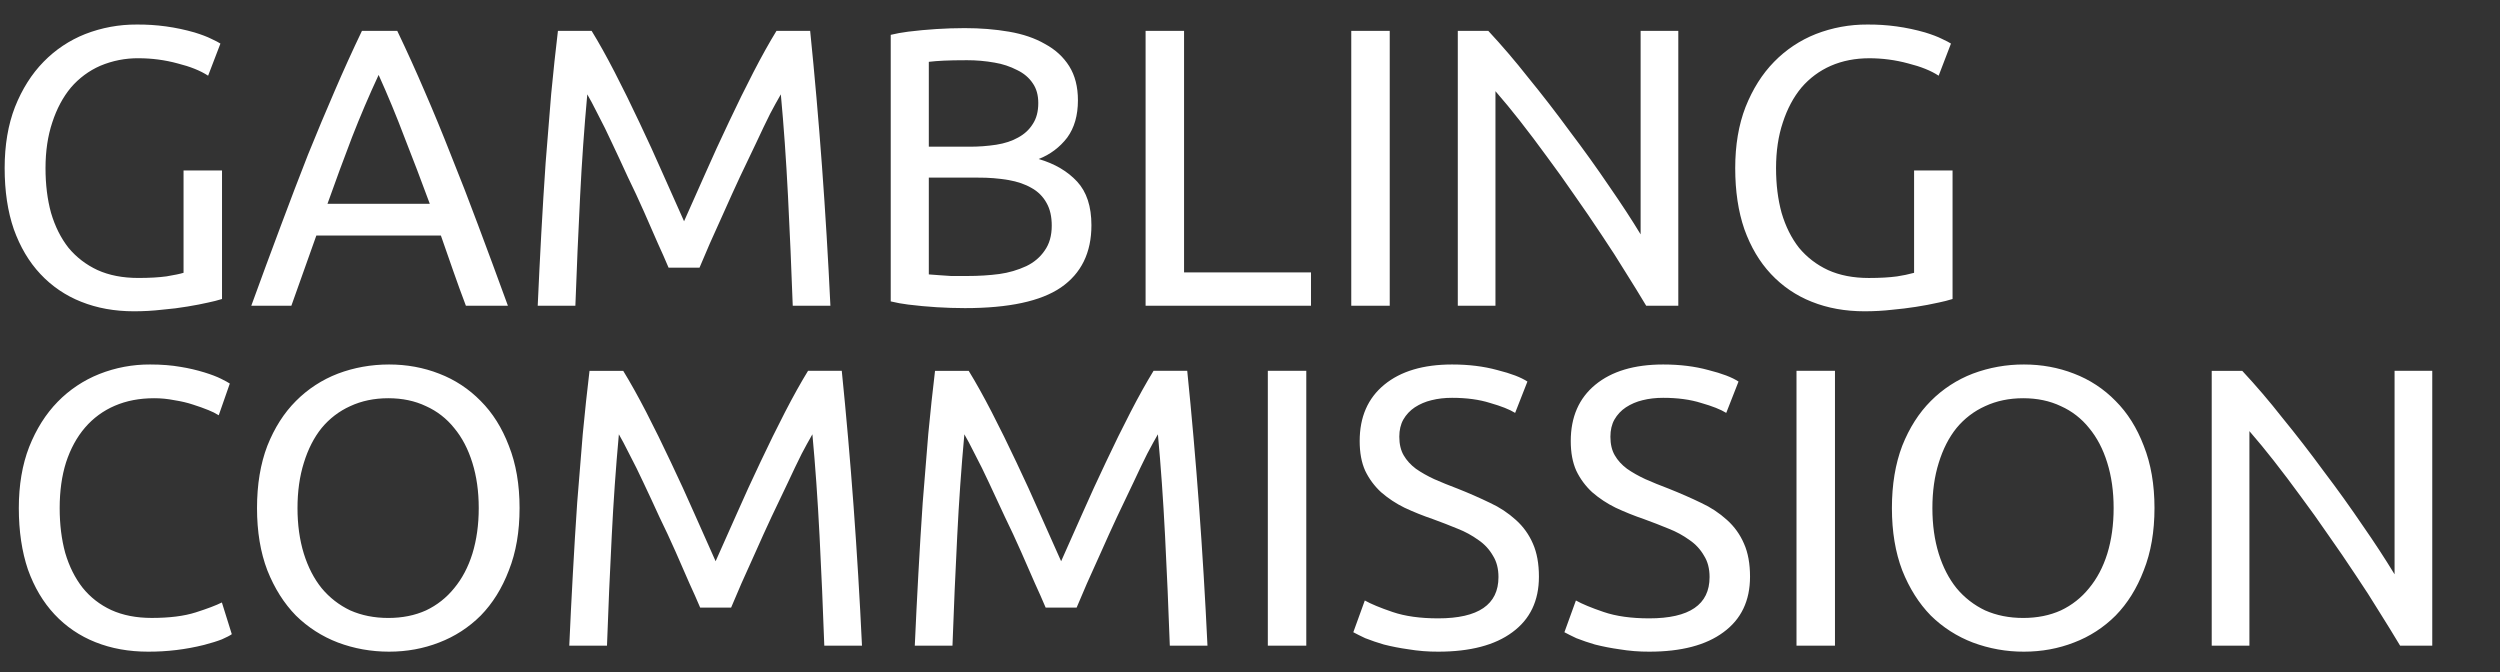 <?xml version="1.0" encoding="UTF-8"?>
<svg xmlns="http://www.w3.org/2000/svg" width="93" height="25" viewBox="0 0 93 25" fill="none">
  <rect x="0" y="0" width="93" height="25" fill="#333333" stroke="none"/>
  <g clip-path="url(#clip0_2162_7933)">
    <path d="M6.828 6.342H8.259V11.123C8.089 11.175 7.916 11.22 7.742 11.255C7.526 11.305 7.27 11.354 6.975 11.403C6.69 11.452 6.375 11.492 6.031 11.521C5.686 11.561 5.337 11.58 4.983 11.58C4.265 11.58 3.612 11.462 3.021 11.226C2.444 10.999 1.925 10.646 1.502 10.193C1.078 9.741 0.749 9.185 0.513 8.526C0.286 7.867 0.173 7.11 0.173 6.254C0.173 5.398 0.301 4.641 0.557 3.981C0.823 3.313 1.177 2.752 1.62 2.3C2.057 1.851 2.585 1.498 3.169 1.267C3.78 1.029 4.431 0.909 5.086 0.913C5.815 0.906 6.54 1.006 7.24 1.208C7.496 1.287 7.703 1.365 7.86 1.444C8.028 1.523 8.141 1.581 8.2 1.621L7.742 2.816C7.457 2.629 7.078 2.477 6.606 2.359C6.135 2.231 5.649 2.167 5.161 2.167C4.669 2.161 4.182 2.257 3.729 2.448C3.309 2.632 2.936 2.909 2.637 3.258C2.342 3.613 2.111 4.045 1.944 4.557C1.777 5.058 1.693 5.624 1.693 6.253C1.693 6.864 1.761 7.419 1.899 7.92C2.047 8.422 2.263 8.855 2.549 9.219C2.844 9.573 3.203 9.848 3.625 10.045C4.059 10.242 4.565 10.34 5.145 10.34C5.559 10.34 5.908 10.32 6.193 10.281C6.488 10.232 6.7 10.188 6.828 10.148V6.344V6.342ZM17.331 11.373C17.168 10.943 17.011 10.51 16.859 10.075C16.711 9.643 16.558 9.205 16.401 8.762H11.768L10.839 11.373H9.348C9.711 10.373 10.08 9.375 10.454 8.378C10.799 7.454 11.133 6.578 11.458 5.752C11.792 4.926 12.122 4.139 12.446 3.392C12.77 2.637 13.109 1.89 13.464 1.149H14.778C15.133 1.89 15.472 2.637 15.795 3.392C16.12 4.139 16.445 4.926 16.769 5.752C17.121 6.623 17.46 7.498 17.787 8.378C18.131 9.294 18.5 10.291 18.894 11.373H17.331ZM15.988 7.581C15.673 6.726 15.358 5.9 15.044 5.103C14.749 4.321 14.429 3.549 14.085 2.787C13.731 3.548 13.401 4.321 13.096 5.103C12.791 5.9 12.486 6.726 12.182 7.582L15.988 7.581ZM24.871 9.957C24.744 9.655 24.611 9.355 24.474 9.057C24.316 8.694 24.144 8.3 23.957 7.877C23.764 7.44 23.562 7.007 23.352 6.578C23.145 6.126 22.949 5.703 22.762 5.31C22.595 4.946 22.418 4.587 22.231 4.233C22.073 3.918 21.945 3.677 21.847 3.51C21.732 4.767 21.643 6.026 21.581 7.287C21.513 8.634 21.453 9.997 21.404 11.373H20.003C20.042 10.489 20.087 9.598 20.135 8.703C20.184 7.798 20.238 6.914 20.298 6.048C20.366 5.172 20.435 4.321 20.504 3.495C20.583 2.668 20.667 1.887 20.755 1.149H22.009C22.275 1.581 22.56 2.093 22.865 2.683C23.169 3.273 23.475 3.893 23.78 4.542C24.084 5.181 24.38 5.826 24.664 6.475C24.95 7.115 25.211 7.7 25.447 8.231L26.228 6.475C26.514 5.826 26.809 5.181 27.114 4.542C27.419 3.893 27.724 3.274 28.029 2.683C28.334 2.094 28.619 1.581 28.885 1.149H30.138C30.473 4.444 30.724 7.852 30.891 11.373H29.49C29.441 10.011 29.382 8.648 29.313 7.287C29.244 5.929 29.155 4.671 29.047 3.51C28.909 3.748 28.777 3.989 28.649 4.232C28.491 4.548 28.319 4.907 28.132 5.31C27.945 5.703 27.744 6.126 27.527 6.578C27.326 7.009 27.13 7.442 26.937 7.877C26.75 8.3 26.573 8.693 26.406 9.057C26.248 9.421 26.121 9.721 26.022 9.957H24.871ZM35.894 11.462C35.189 11.461 34.484 11.417 33.784 11.33C33.566 11.303 33.349 11.264 33.135 11.212V1.296C33.332 1.248 33.548 1.208 33.784 1.178C34.48 1.092 35.179 1.048 35.88 1.046C36.47 1.046 37.02 1.09 37.532 1.178C38.054 1.267 38.501 1.42 38.874 1.636C39.258 1.843 39.558 2.118 39.775 2.462C39.991 2.806 40.099 3.23 40.099 3.731C40.099 4.291 39.967 4.754 39.701 5.118C39.428 5.477 39.06 5.753 38.639 5.915C39.239 6.091 39.715 6.372 40.07 6.756C40.424 7.139 40.601 7.68 40.601 8.378C40.601 9.401 40.222 10.174 39.465 10.695C38.717 11.206 37.527 11.462 35.894 11.462ZM34.552 6.608V10.208C34.66 10.218 34.788 10.228 34.936 10.237C35.063 10.248 35.211 10.258 35.378 10.267H35.983C36.406 10.267 36.804 10.243 37.178 10.193C37.525 10.145 37.863 10.046 38.181 9.899C38.466 9.761 38.693 9.569 38.86 9.323C39.037 9.077 39.125 8.767 39.125 8.393C39.125 8.059 39.062 7.778 38.933 7.552C38.804 7.315 38.61 7.121 38.373 6.992C38.137 6.854 37.852 6.756 37.517 6.697C37.147 6.635 36.772 6.605 36.396 6.608H34.552ZM34.552 5.457H36.057C36.393 5.459 36.728 5.434 37.06 5.384C37.375 5.334 37.645 5.246 37.871 5.118C38.108 4.99 38.289 4.823 38.417 4.616C38.555 4.409 38.624 4.149 38.624 3.835C38.624 3.539 38.556 3.293 38.417 3.096C38.28 2.891 38.088 2.728 37.842 2.609C37.578 2.472 37.294 2.378 37.001 2.33C36.66 2.269 36.315 2.239 35.968 2.24C35.604 2.24 35.319 2.246 35.112 2.256C34.905 2.265 34.719 2.28 34.552 2.3V5.457ZM48.769 10.134V11.373H42.616V1.149H44.047V10.134H48.769ZM50.267 1.149H51.698V11.373H50.267V1.149ZM61.238 11.373C60.992 10.962 60.741 10.554 60.485 10.149C60.21 9.696 59.909 9.23 59.585 8.747C59.253 8.245 58.914 7.748 58.567 7.257C58.232 6.769 57.888 6.287 57.534 5.812C57.208 5.363 56.873 4.92 56.531 4.483C56.24 4.112 55.941 3.748 55.631 3.392V11.373H54.23V1.149H55.365C55.881 1.704 56.373 2.28 56.841 2.875C57.372 3.524 57.893 4.198 58.404 4.896C58.909 5.562 59.396 6.241 59.865 6.933C60.328 7.601 60.716 8.197 61.031 8.718V1.149H62.433V11.373H61.238ZM71.204 6.342H72.635V11.123C72.466 11.175 72.293 11.22 72.119 11.255C71.555 11.381 70.983 11.469 70.408 11.521C70.063 11.561 69.714 11.58 69.361 11.58C68.643 11.58 67.988 11.462 67.398 11.226C66.821 10.999 66.302 10.646 65.879 10.193C65.455 9.741 65.126 9.185 64.89 8.526C64.663 7.867 64.55 7.11 64.55 6.254C64.55 5.398 64.678 4.641 64.934 3.981C65.2 3.313 65.553 2.752 65.996 2.3C66.434 1.85 66.963 1.498 67.546 1.267C68.157 1.029 68.807 0.909 69.463 0.913C70.191 0.906 70.917 1.006 71.617 1.208C71.873 1.287 72.079 1.365 72.236 1.444C72.404 1.523 72.517 1.581 72.576 1.621L72.118 2.816C71.833 2.629 71.455 2.477 70.982 2.359C70.511 2.231 70.025 2.167 69.537 2.167C69.016 2.167 68.538 2.26 68.106 2.448C67.685 2.632 67.312 2.91 67.013 3.259C66.719 3.613 66.487 4.046 66.321 4.557C66.153 5.059 66.069 5.624 66.069 6.254C66.069 6.864 66.138 7.42 66.276 7.921C66.424 8.423 66.64 8.856 66.925 9.22C67.22 9.573 67.579 9.849 68.002 10.046C68.435 10.243 68.942 10.341 69.522 10.341C69.935 10.341 70.284 10.321 70.569 10.282C70.783 10.25 70.995 10.206 71.204 10.149V6.344L71.204 6.342ZM5.51 24.242C4.792 24.242 4.138 24.124 3.548 23.888C2.971 23.66 2.452 23.308 2.028 22.854C1.605 22.402 1.275 21.846 1.039 21.187C0.813 20.519 0.7 19.756 0.7 18.901C0.7 18.045 0.828 17.288 1.084 16.628C1.349 15.96 1.703 15.399 2.146 14.946C2.584 14.497 3.112 14.145 3.696 13.913C4.297 13.675 4.938 13.555 5.584 13.559C6.007 13.559 6.386 13.589 6.72 13.648C7.019 13.696 7.315 13.765 7.605 13.854C7.861 13.933 8.067 14.012 8.225 14.091C8.383 14.169 8.49 14.228 8.549 14.268L8.137 15.448C8.015 15.372 7.886 15.308 7.753 15.256C7.585 15.187 7.394 15.119 7.177 15.05C6.971 14.981 6.74 14.927 6.484 14.887C6.236 14.838 5.984 14.813 5.731 14.814C5.191 14.814 4.703 14.907 4.27 15.094C3.844 15.276 3.466 15.554 3.164 15.905C2.859 16.26 2.623 16.693 2.456 17.203C2.298 17.705 2.22 18.271 2.22 18.901C2.22 19.511 2.289 20.066 2.426 20.567C2.574 21.07 2.79 21.502 3.075 21.866C3.361 22.22 3.715 22.496 4.138 22.693C4.57 22.889 5.072 22.987 5.643 22.987C6.302 22.987 6.848 22.919 7.281 22.781C7.713 22.643 8.038 22.52 8.254 22.412L8.623 23.592C8.555 23.642 8.431 23.705 8.254 23.784C8.078 23.853 7.856 23.921 7.591 23.991C6.91 24.161 6.212 24.245 5.51 24.242ZM9.561 18.901C9.561 18.025 9.689 17.253 9.945 16.584C10.211 15.915 10.565 15.36 11.008 14.917C11.451 14.471 11.984 14.124 12.571 13.899C13.171 13.673 13.805 13.559 14.475 13.559C15.134 13.559 15.754 13.673 16.334 13.899C16.923 14.125 17.44 14.465 17.883 14.917C18.326 15.36 18.675 15.915 18.93 16.584C19.196 17.253 19.328 18.025 19.328 18.901C19.328 19.776 19.196 20.548 18.93 21.217C18.675 21.886 18.326 22.446 17.883 22.899C17.443 23.339 16.915 23.681 16.334 23.902C15.754 24.128 15.134 24.242 14.475 24.242C13.805 24.242 13.172 24.128 12.571 23.902C11.986 23.679 11.454 23.338 11.008 22.899C10.565 22.446 10.211 21.886 9.945 21.217C9.689 20.548 9.561 19.776 9.561 18.901ZM11.067 18.901C11.067 19.52 11.145 20.086 11.303 20.597C11.46 21.099 11.681 21.527 11.966 21.881C12.261 22.235 12.616 22.51 13.029 22.707C13.451 22.894 13.924 22.988 14.445 22.988C14.966 22.988 15.434 22.894 15.847 22.707C16.254 22.515 16.613 22.232 16.895 21.881C17.189 21.527 17.416 21.099 17.573 20.597C17.73 20.086 17.809 19.52 17.809 18.901C17.809 18.281 17.73 17.721 17.573 17.218C17.415 16.707 17.189 16.274 16.894 15.921C16.614 15.57 16.255 15.292 15.847 15.109C15.434 14.912 14.966 14.814 14.445 14.814C13.924 14.814 13.451 14.912 13.028 15.109C12.617 15.294 12.254 15.572 11.966 15.921C11.681 16.274 11.46 16.707 11.303 17.218C11.145 17.721 11.067 18.281 11.067 18.901ZM26.047 22.604C25.919 22.302 25.786 22.002 25.648 21.704C25.491 21.34 25.319 20.947 25.132 20.524C24.939 20.087 24.737 19.654 24.527 19.225C24.321 18.772 24.124 18.35 23.937 17.956C23.769 17.593 23.592 17.234 23.405 16.88C23.248 16.564 23.12 16.324 23.022 16.156C22.907 17.413 22.819 18.673 22.757 19.933C22.688 21.281 22.628 22.643 22.58 24.02H21.177C21.216 23.136 21.26 22.245 21.31 21.35C21.359 20.445 21.413 19.559 21.472 18.694C21.541 17.819 21.609 16.968 21.679 16.141C21.758 15.315 21.841 14.533 21.93 13.796H23.184C23.449 14.228 23.735 14.74 24.04 15.33C24.344 15.92 24.649 16.54 24.954 17.189C25.259 17.828 25.554 18.473 25.839 19.122C26.125 19.761 26.385 20.347 26.621 20.878L27.403 19.122C27.688 18.473 27.984 17.828 28.288 17.189C28.593 16.54 28.899 15.921 29.203 15.33C29.508 14.74 29.793 14.228 30.059 13.795H31.314C31.648 17.091 31.899 20.499 32.066 24.02H30.664C30.616 22.657 30.556 21.295 30.487 19.933C30.418 18.576 30.329 17.317 30.221 16.156C30.084 16.395 29.951 16.636 29.824 16.879C29.666 17.195 29.494 17.553 29.307 17.956L28.702 19.225C28.495 19.668 28.299 20.101 28.112 20.524C27.938 20.918 27.761 21.312 27.581 21.704C27.423 22.067 27.295 22.367 27.197 22.604H26.047ZM38.899 22.604C38.771 22.302 38.639 22.002 38.501 21.704C38.343 21.34 38.172 20.947 37.984 20.524C37.791 20.087 37.59 19.654 37.38 19.225C37.173 18.772 36.976 18.35 36.789 17.956C36.622 17.593 36.444 17.234 36.258 16.88C36.1 16.564 35.973 16.324 35.874 16.156C35.759 17.413 35.671 18.673 35.609 19.933C35.54 21.281 35.481 22.643 35.432 24.02H34.03C34.07 23.136 34.113 22.245 34.163 21.35C34.212 20.445 34.266 19.559 34.325 18.694C34.394 17.819 34.462 16.968 34.532 16.141C34.611 15.315 34.694 14.533 34.783 13.796H36.036C36.302 14.228 36.587 14.74 36.892 15.33C37.196 15.92 37.502 16.54 37.807 17.189C38.111 17.828 38.407 18.473 38.691 19.122C38.977 19.761 39.238 20.347 39.474 20.878L40.255 19.122C40.541 18.473 40.836 17.828 41.141 17.189C41.446 16.54 41.751 15.921 42.056 15.33C42.361 14.74 42.646 14.228 42.912 13.795H44.165C44.5 17.091 44.751 20.499 44.918 24.02H43.517C43.469 22.657 43.409 21.295 43.34 19.933C43.271 18.576 43.182 17.317 43.074 16.156C42.976 16.324 42.843 16.564 42.677 16.879C42.519 17.195 42.347 17.553 42.16 17.956C41.973 18.35 41.772 18.773 41.555 19.225C41.348 19.668 41.152 20.101 40.965 20.524C40.778 20.947 40.6 21.34 40.434 21.704C40.276 22.067 40.148 22.367 40.05 22.604H38.899ZM47.163 13.795H48.594V24.02H47.163V13.795ZM53.501 23.003C54.995 23.003 55.743 22.491 55.743 21.468C55.743 21.152 55.674 20.888 55.537 20.671C55.406 20.441 55.224 20.244 55.006 20.095C54.764 19.92 54.502 19.776 54.224 19.668C53.922 19.543 53.616 19.425 53.309 19.313C52.947 19.19 52.592 19.048 52.246 18.886C51.932 18.732 51.64 18.539 51.376 18.31C51.131 18.084 50.93 17.814 50.786 17.513C50.648 17.209 50.58 16.84 50.58 16.407C50.58 15.512 50.884 14.814 51.494 14.312C52.104 13.81 52.944 13.559 54.017 13.559C54.637 13.559 55.197 13.628 55.699 13.766C56.211 13.894 56.584 14.037 56.82 14.194L56.363 15.36C56.156 15.231 55.846 15.109 55.434 14.991C55.03 14.863 54.558 14.799 54.017 14.799C53.741 14.799 53.486 14.828 53.25 14.888C53.029 14.94 52.82 15.03 52.63 15.153C52.454 15.27 52.307 15.427 52.202 15.611C52.104 15.787 52.054 15.999 52.054 16.245C52.054 16.52 52.109 16.752 52.217 16.938C52.325 17.125 52.478 17.293 52.674 17.44C52.871 17.577 53.097 17.705 53.353 17.824C53.619 17.941 53.909 18.06 54.224 18.178C54.633 18.34 55.037 18.517 55.434 18.709C55.784 18.87 56.107 19.084 56.392 19.343C56.668 19.59 56.879 19.885 57.027 20.229C57.174 20.563 57.248 20.971 57.248 21.453C57.248 22.348 56.919 23.037 56.26 23.519C55.611 24.001 54.69 24.242 53.501 24.242C53.125 24.244 52.75 24.214 52.38 24.152C52.077 24.11 51.776 24.051 51.479 23.976C51.245 23.908 51.013 23.829 50.786 23.74C50.599 23.651 50.451 23.578 50.343 23.519L50.771 22.338C50.997 22.466 51.341 22.609 51.803 22.766C52.266 22.924 52.832 23.003 53.501 23.003ZM61.353 23.003C62.848 23.003 63.596 22.491 63.596 21.468C63.596 21.152 63.527 20.888 63.389 20.671C63.258 20.441 63.077 20.244 62.858 20.095C62.617 19.92 62.354 19.776 62.076 19.668C61.774 19.543 61.469 19.425 61.161 19.313C60.8 19.19 60.445 19.048 60.099 18.886C59.785 18.732 59.492 18.539 59.228 18.31C58.983 18.084 58.783 17.814 58.639 17.513C58.501 17.209 58.432 16.84 58.432 16.407C58.432 15.512 58.737 14.814 59.346 14.312C59.957 13.81 60.797 13.559 61.87 13.559C62.489 13.559 63.05 13.628 63.552 13.766C64.063 13.894 64.436 14.037 64.673 14.194L64.216 15.36C64.009 15.231 63.699 15.109 63.286 14.991C62.883 14.863 62.411 14.799 61.87 14.799C61.594 14.799 61.338 14.828 61.102 14.888C60.882 14.94 60.672 15.03 60.483 15.153C60.306 15.27 60.16 15.427 60.055 15.611C59.957 15.787 59.907 15.999 59.907 16.245C59.907 16.52 59.961 16.752 60.07 16.938C60.177 17.125 60.33 17.293 60.527 17.44C60.724 17.577 60.95 17.705 61.206 17.824C61.471 17.941 61.761 18.06 62.076 18.178C62.519 18.355 62.922 18.532 63.286 18.709C63.636 18.87 63.959 19.084 64.245 19.343C64.52 19.59 64.732 19.885 64.879 20.229C65.027 20.563 65.101 20.971 65.101 21.453C65.101 22.348 64.772 23.037 64.112 23.519C63.463 24.001 62.543 24.242 61.353 24.242C60.978 24.244 60.602 24.214 60.232 24.152C59.929 24.11 59.629 24.051 59.332 23.976C59.097 23.908 58.866 23.829 58.639 23.74C58.452 23.651 58.304 23.578 58.196 23.519L58.624 22.338C58.85 22.466 59.194 22.609 59.656 22.766C60.118 22.924 60.684 23.003 61.353 23.003ZM66.83 13.795H68.261V24.02H66.83V13.795ZM70.379 18.901C70.379 18.025 70.508 17.253 70.763 16.584C71.029 15.915 71.383 15.36 71.826 14.917C72.269 14.471 72.802 14.124 73.389 13.899C73.998 13.671 74.643 13.556 75.293 13.559C75.952 13.559 76.572 13.673 77.152 13.899C77.736 14.121 78.265 14.469 78.701 14.917C79.144 15.36 79.493 15.915 79.748 16.584C80.014 17.253 80.147 18.025 80.147 18.901C80.147 19.776 80.014 20.548 79.748 21.217C79.493 21.886 79.144 22.446 78.701 22.899C78.261 23.34 77.733 23.682 77.152 23.902C76.572 24.128 75.952 24.242 75.293 24.242C74.643 24.245 73.998 24.13 73.389 23.902C72.804 23.679 72.272 23.338 71.826 22.899C71.383 22.446 71.029 21.886 70.763 21.217C70.508 20.548 70.379 19.776 70.379 18.901ZM71.885 18.901C71.885 19.52 71.963 20.086 72.121 20.597C72.278 21.099 72.499 21.527 72.784 21.881C73.074 22.23 73.436 22.512 73.847 22.707C74.27 22.894 74.742 22.988 75.263 22.988C75.784 22.988 76.252 22.894 76.665 22.707C77.072 22.515 77.431 22.232 77.713 21.881C78.007 21.527 78.234 21.099 78.391 20.597C78.548 20.086 78.627 19.52 78.627 18.901C78.627 18.281 78.548 17.721 78.391 17.218C78.234 16.707 78.007 16.274 77.713 15.921C77.433 15.57 77.074 15.292 76.665 15.109C76.252 14.912 75.784 14.814 75.263 14.814C74.742 14.814 74.27 14.912 73.847 15.109C73.435 15.294 73.072 15.572 72.784 15.921C72.499 16.274 72.278 16.707 72.121 17.218C71.963 17.721 71.885 18.281 71.885 18.901ZM89.285 24.02C89.039 23.609 88.788 23.201 88.532 22.795C88.243 22.321 87.943 21.854 87.632 21.394C87.301 20.892 86.961 20.395 86.614 19.904C86.279 19.415 85.935 18.933 85.581 18.458C85.255 18.01 84.92 17.567 84.578 17.13C84.287 16.758 83.987 16.394 83.678 16.038V24.02H82.276V13.796H83.412C83.928 14.35 84.421 14.926 84.888 15.522C85.419 16.171 85.94 16.845 86.452 17.543C86.957 18.209 87.444 18.888 87.912 19.579C88.319 20.163 88.708 20.758 89.078 21.364V13.795H90.48V24.02H89.285Z" fill="white"></path>
  </g>
  <defs>
    <clipPath id="clip0_2162_7933">
      <rect width="91.886" height="24" fill="white" transform="translate(0.173 0.913)"></rect>
    </clipPath>
  </defs>
</svg>
